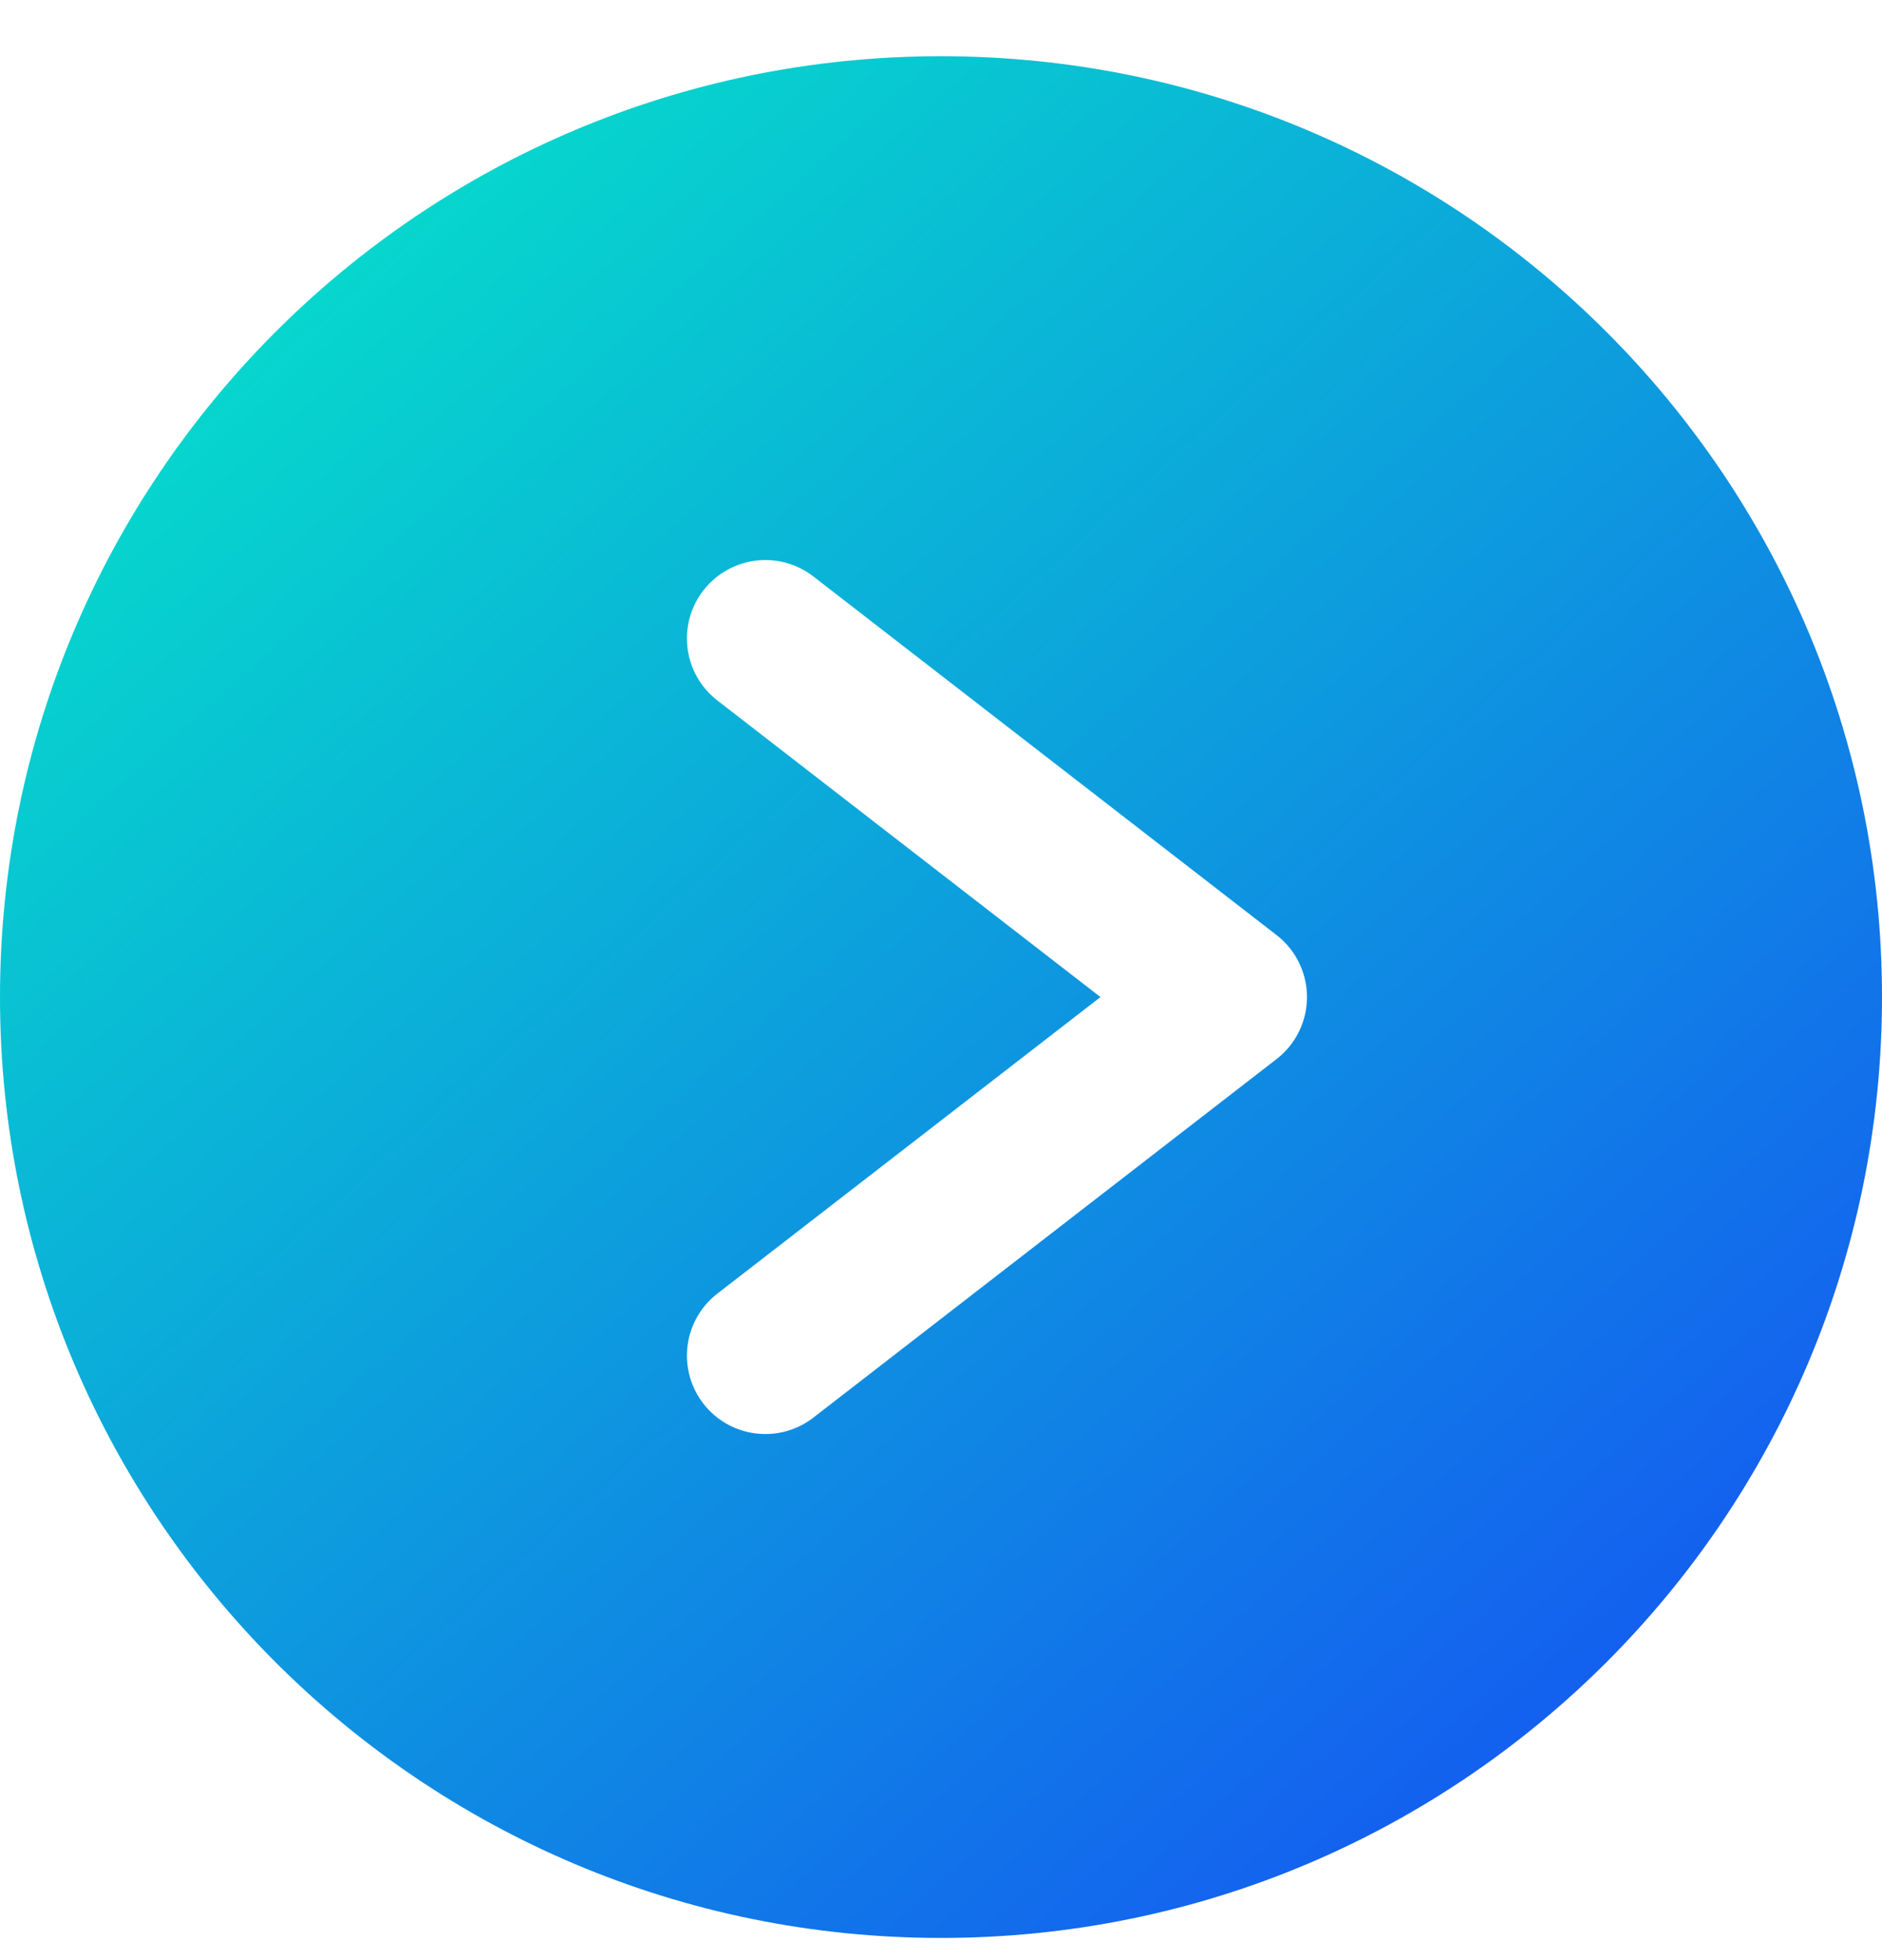 <svg width="24" height="25" viewBox="0 0 24 25" fill="none" xmlns="http://www.w3.org/2000/svg">
<g filter="url(#filter0_b_2790_1241)">
<path d="M12 0.717C5.373 0.717 0 6.09 0 12.717C0 19.343 5.373 24.717 12 24.717C18.627 24.717 24 19.343 24 12.717C24 6.09 18.627 0.717 12 0.717Z" fill="url(#paint0_linear_2790_1241)"/>
</g>
<path d="M9.76 17.29L15.667 12.717L9.76 8.143" stroke="white" stroke-width="2" stroke-linecap="round" stroke-linejoin="round"/>
<defs>
<filter id="filter0_b_2790_1241" x="-3.699" y="-2.982" width="31.398" height="31.398" filterUnits="userSpaceOnUse" color-interpolation-filters="sRGB">
<feFlood flood-opacity="0" result="BackgroundImageFix"/>
<feGaussianBlur in="BackgroundImageFix" stdDeviation="1.849"/>
<feComposite in2="SourceAlpha" operator="in" result="effect1_backgroundBlur_2790_1241"/>
<feBlend mode="normal" in="SourceGraphic" in2="effect1_backgroundBlur_2790_1241" result="shape"/>
</filter>
<linearGradient id="paint0_linear_2790_1241" x1="3.3" y1="3.417" x2="20.25" y2="22.467" gradientUnits="userSpaceOnUse">
<stop stop-color="#06DACC"/>
<stop offset="1" stop-color="#145CF0"/>
</linearGradient>
</defs>
</svg>
